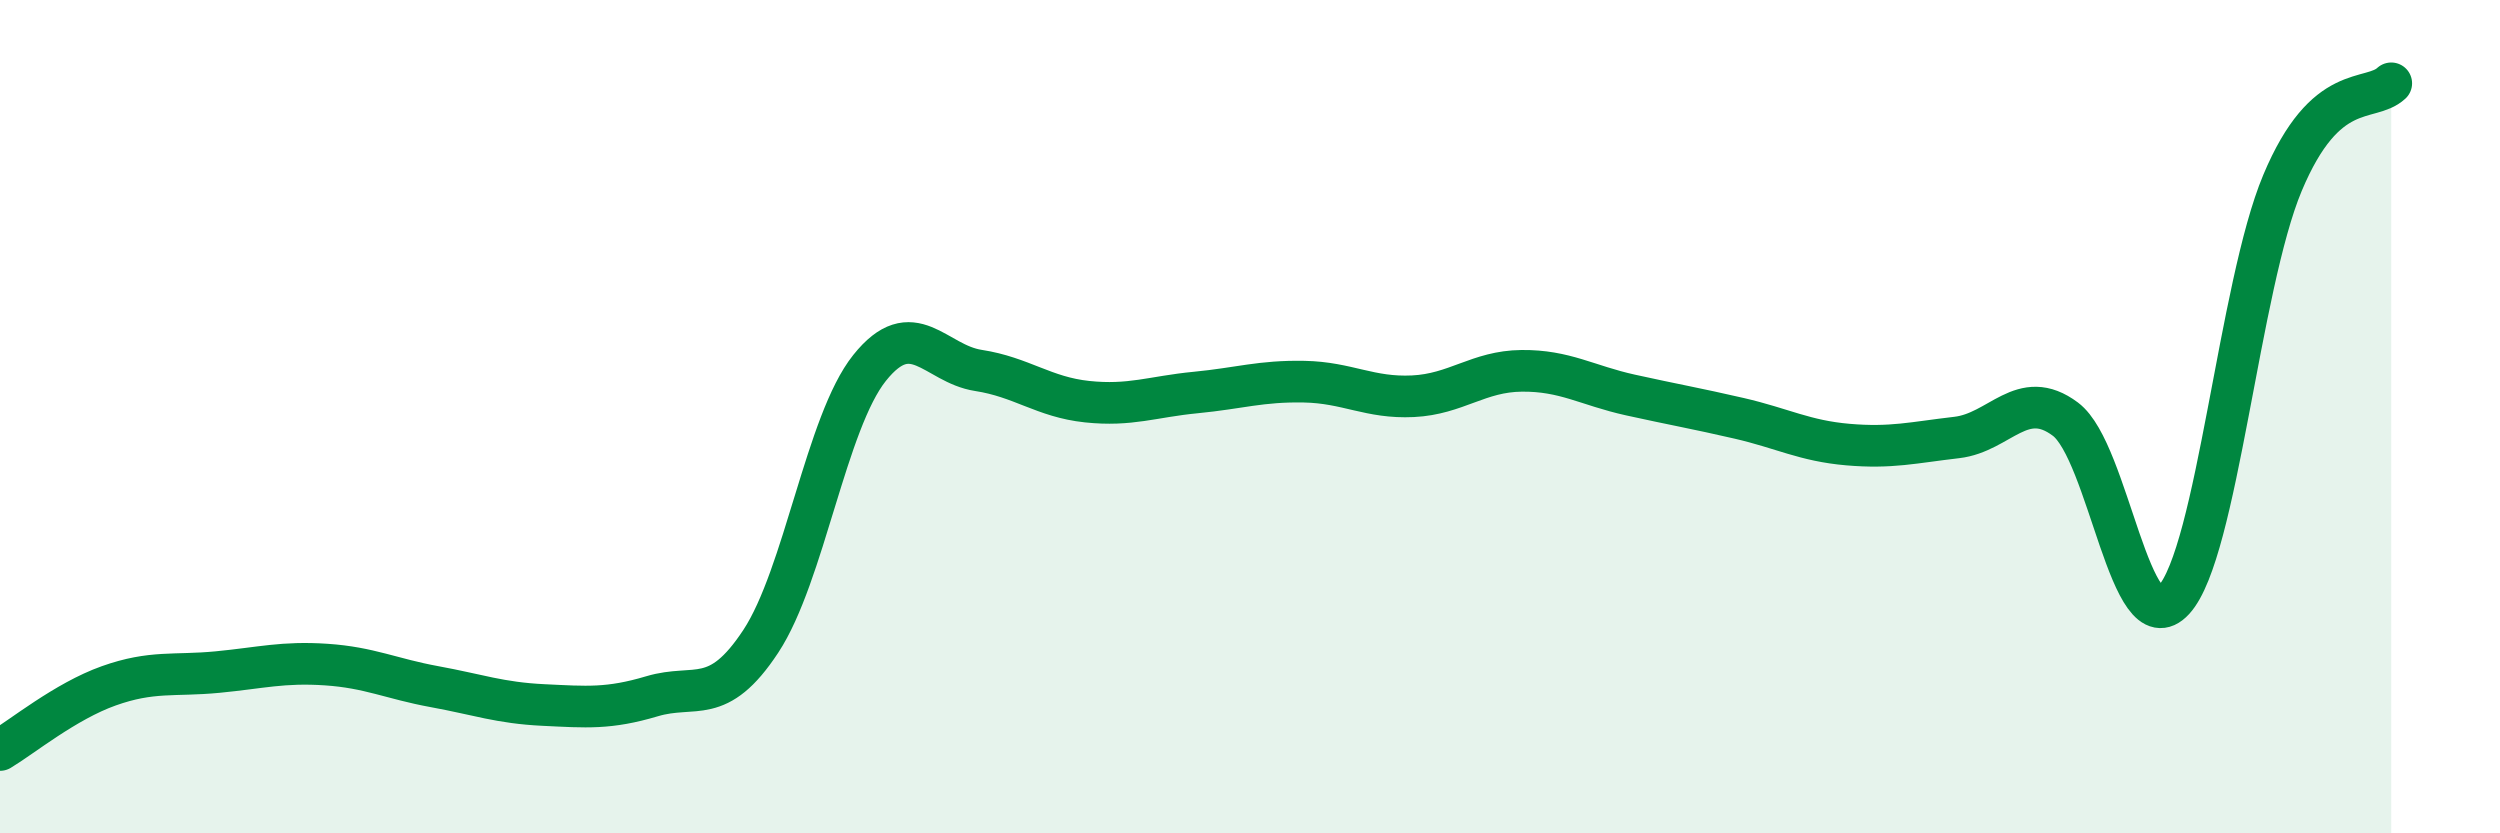 
    <svg width="60" height="20" viewBox="0 0 60 20" xmlns="http://www.w3.org/2000/svg">
      <path
        d="M 0,18 C 0.52,17.69 1.57,16.83 2.61,16.46 C 3.65,16.09 4.18,16.23 5.22,16.13 C 6.26,16.03 6.79,15.88 7.83,15.95 C 8.87,16.02 9.39,16.29 10.43,16.48 C 11.47,16.67 12,16.87 13.04,16.92 C 14.08,16.97 14.61,17.02 15.65,16.71 C 16.69,16.4 17.22,16.97 18.26,15.39 C 19.3,13.81 19.83,10.13 20.87,8.83 C 21.91,7.53 22.44,8.73 23.48,8.89 C 24.52,9.05 25.05,9.53 26.09,9.64 C 27.13,9.75 27.66,9.52 28.7,9.42 C 29.74,9.32 30.26,9.14 31.3,9.16 C 32.34,9.18 32.87,9.56 33.91,9.51 C 34.95,9.46 35.48,8.91 36.52,8.9 C 37.56,8.89 38.09,9.25 39.13,9.48 C 40.17,9.71 40.7,9.8 41.74,10.04 C 42.78,10.28 43.31,10.58 44.35,10.67 C 45.39,10.76 45.92,10.62 46.96,10.5 C 48,10.38 48.53,9.28 49.57,10.06 C 50.61,10.84 51.13,15.53 52.17,14.4 C 53.21,13.27 53.74,6.87 54.78,4.39 C 55.82,1.91 56.87,2.48 57.39,2L57.39 20L0 20Z"
        fill="#008740"
        opacity="0.1"
        stroke-linecap="round"
        stroke-linejoin="round"
      />
      <path
        d="M 0,18 C 0.52,17.69 1.57,16.83 2.61,16.46 C 3.65,16.09 4.18,16.23 5.22,16.13 C 6.26,16.03 6.79,15.88 7.83,15.95 C 8.87,16.02 9.39,16.29 10.43,16.48 C 11.47,16.67 12,16.87 13.04,16.92 C 14.08,16.97 14.61,17.02 15.65,16.71 C 16.69,16.4 17.22,16.97 18.26,15.39 C 19.3,13.81 19.83,10.13 20.87,8.83 C 21.91,7.53 22.44,8.73 23.48,8.89 C 24.52,9.05 25.05,9.53 26.09,9.64 C 27.13,9.75 27.66,9.52 28.7,9.42 C 29.74,9.32 30.26,9.14 31.3,9.16 C 32.34,9.18 32.87,9.56 33.91,9.51 C 34.95,9.46 35.48,8.91 36.52,8.9 C 37.56,8.89 38.09,9.25 39.13,9.48 C 40.17,9.71 40.7,9.8 41.74,10.04 C 42.78,10.28 43.31,10.58 44.35,10.67 C 45.39,10.76 45.92,10.62 46.96,10.5 C 48,10.38 48.53,9.28 49.57,10.06 C 50.61,10.84 51.13,15.53 52.17,14.4 C 53.21,13.27 53.74,6.87 54.78,4.39 C 55.82,1.91 56.87,2.48 57.39,2"
        stroke="#008740"
        stroke-width="1"
        fill="none"
        stroke-linecap="round"
        stroke-linejoin="round"
      />
    </svg>
  